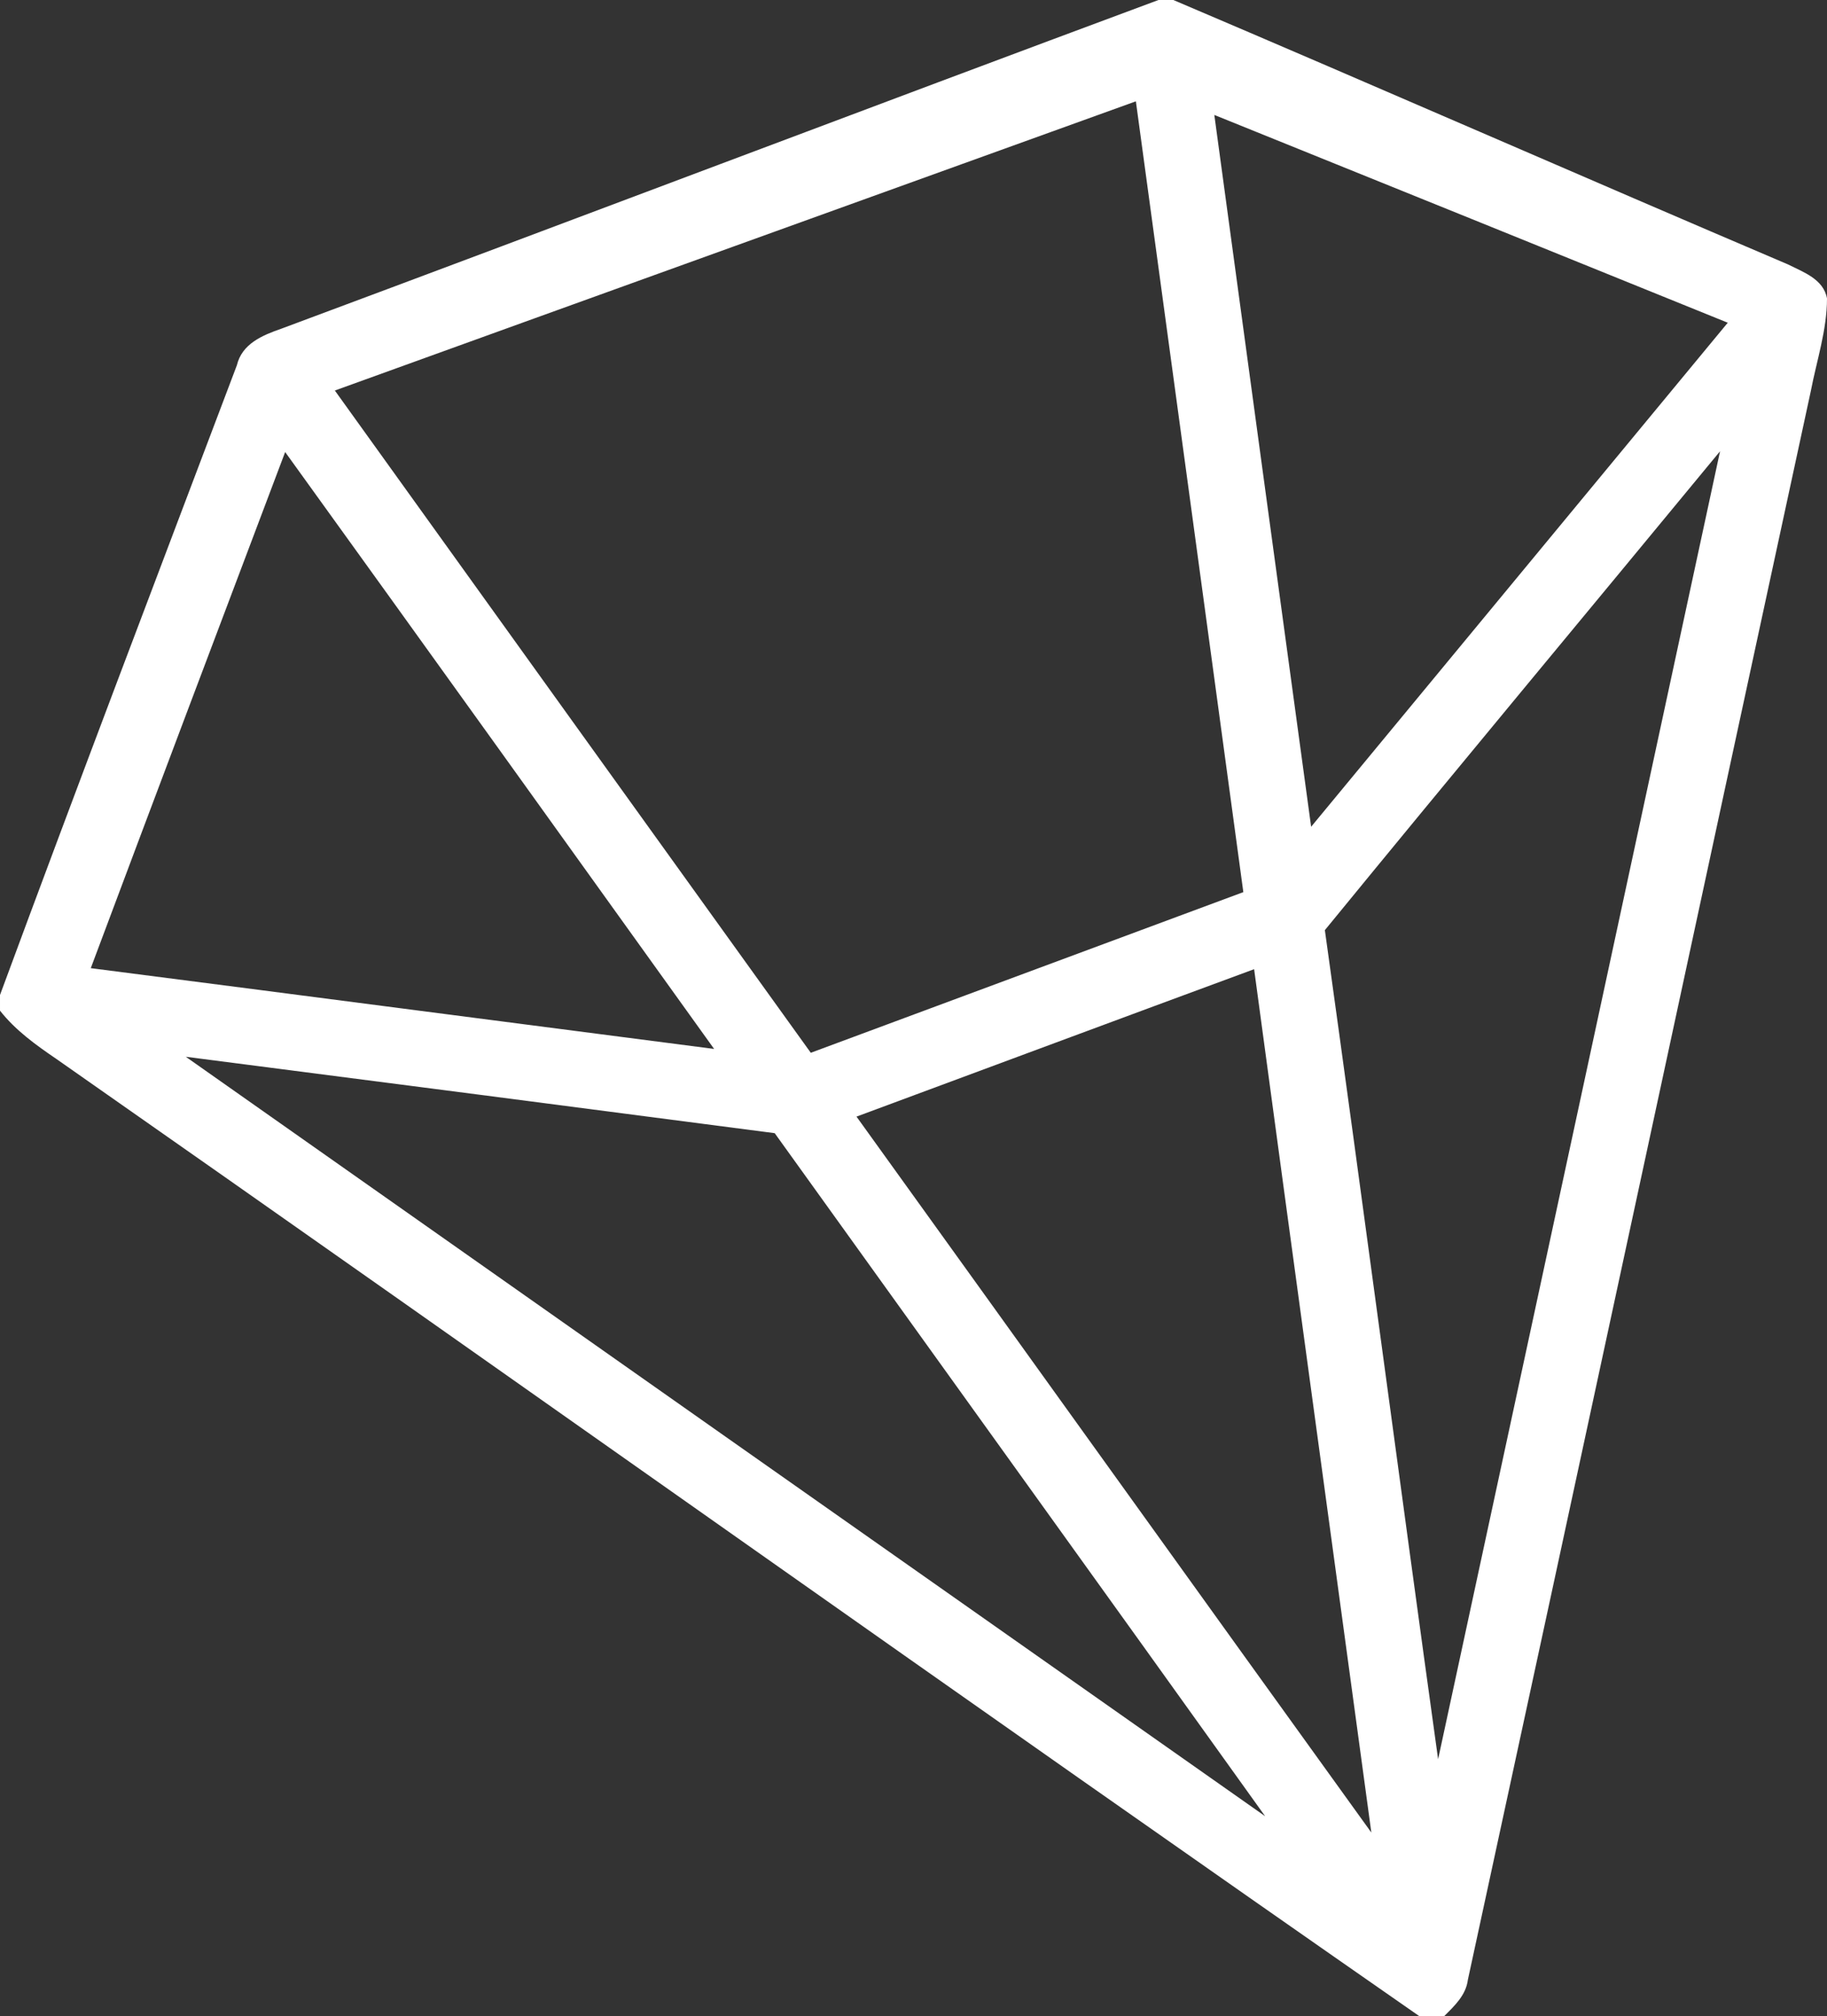 <svg version="1.2" xmlns="http://www.w3.org/2000/svg" viewBox="0 0 1423 1570" width="1423" height="1570">
	<rect x="0" y="0" width="1423" height="1570" fill="#333333" stroke="none"/>
	<title>STIX_RGB_Logo_horizontal_colorido_NoTagline_sem_margem_2x-svg</title>
	<style>
		.s0 { fill: #ffffff } 
	</style>
	<g id="#8a38feff">
		<path id="Layer" fill-rule="evenodd" class="s0" d="m902.3 0h11.6c159.8 68 318.9 137.8 478.7 205.9 11.9 6 27.7 11.4 30.4 26.5 0 24.5-8 48.2-12.6 72.1-89.2 412.3-177.7 824.9-267.1 1237.1-1.5 12.1-10.4 20.3-18.5 28.4h-19.3c-354.9-246.9-707.3-497.6-1061.6-745.4-16-10.9-31.9-22.3-43.9-37.6v-12.2c60.5-163.8 122.7-327 184.5-490.4 4-16.7 19.8-23.3 34.5-28.4 228-84.9 455.3-171.3 683.3-256zm-641.5 304.1c123.5 172 247.1 343.8 370.7 515.7 112.3-41.7 224.7-83.4 336.9-125.1-27.9-205.3-55.7-410.5-83.7-615.8-208 75.1-416 150-623.9 225.2zm685-214.6c25.1 184.8 50.2 369.6 75.4 554.3 108.1-130.9 216.4-261.6 324.5-392.5-133.3-54-266.6-108-399.9-161.8zm86.1 634.8c30 215.1 58.3 430.4 88.2 645.6 73.2-339.5 146.5-679 219.6-1018.5-102.6 124.4-205.8 248.2-307.8 372.9zm-809.8-372.3c-50.6 133.9-101.2 267.8-151.4 401.9 161.8 20.8 323.6 42 485.5 62.9-111.3-155.1-222.5-310.1-334.1-464.8zm445 517.5c133.8 185.8 267.1 371.8 401 557.5-30.4-224.1-61.1-448.2-91.3-672.3-103.3 38.1-206.4 76.5-309.7 114.8zm-522.4-46.6c280.2 197.2 560.4 394.4 840.7 591.4-127.1-177.5-254.7-354.6-382-531.9-152.8-20-305.8-39.8-458.7-59.5z"/>
	</g>
</svg>